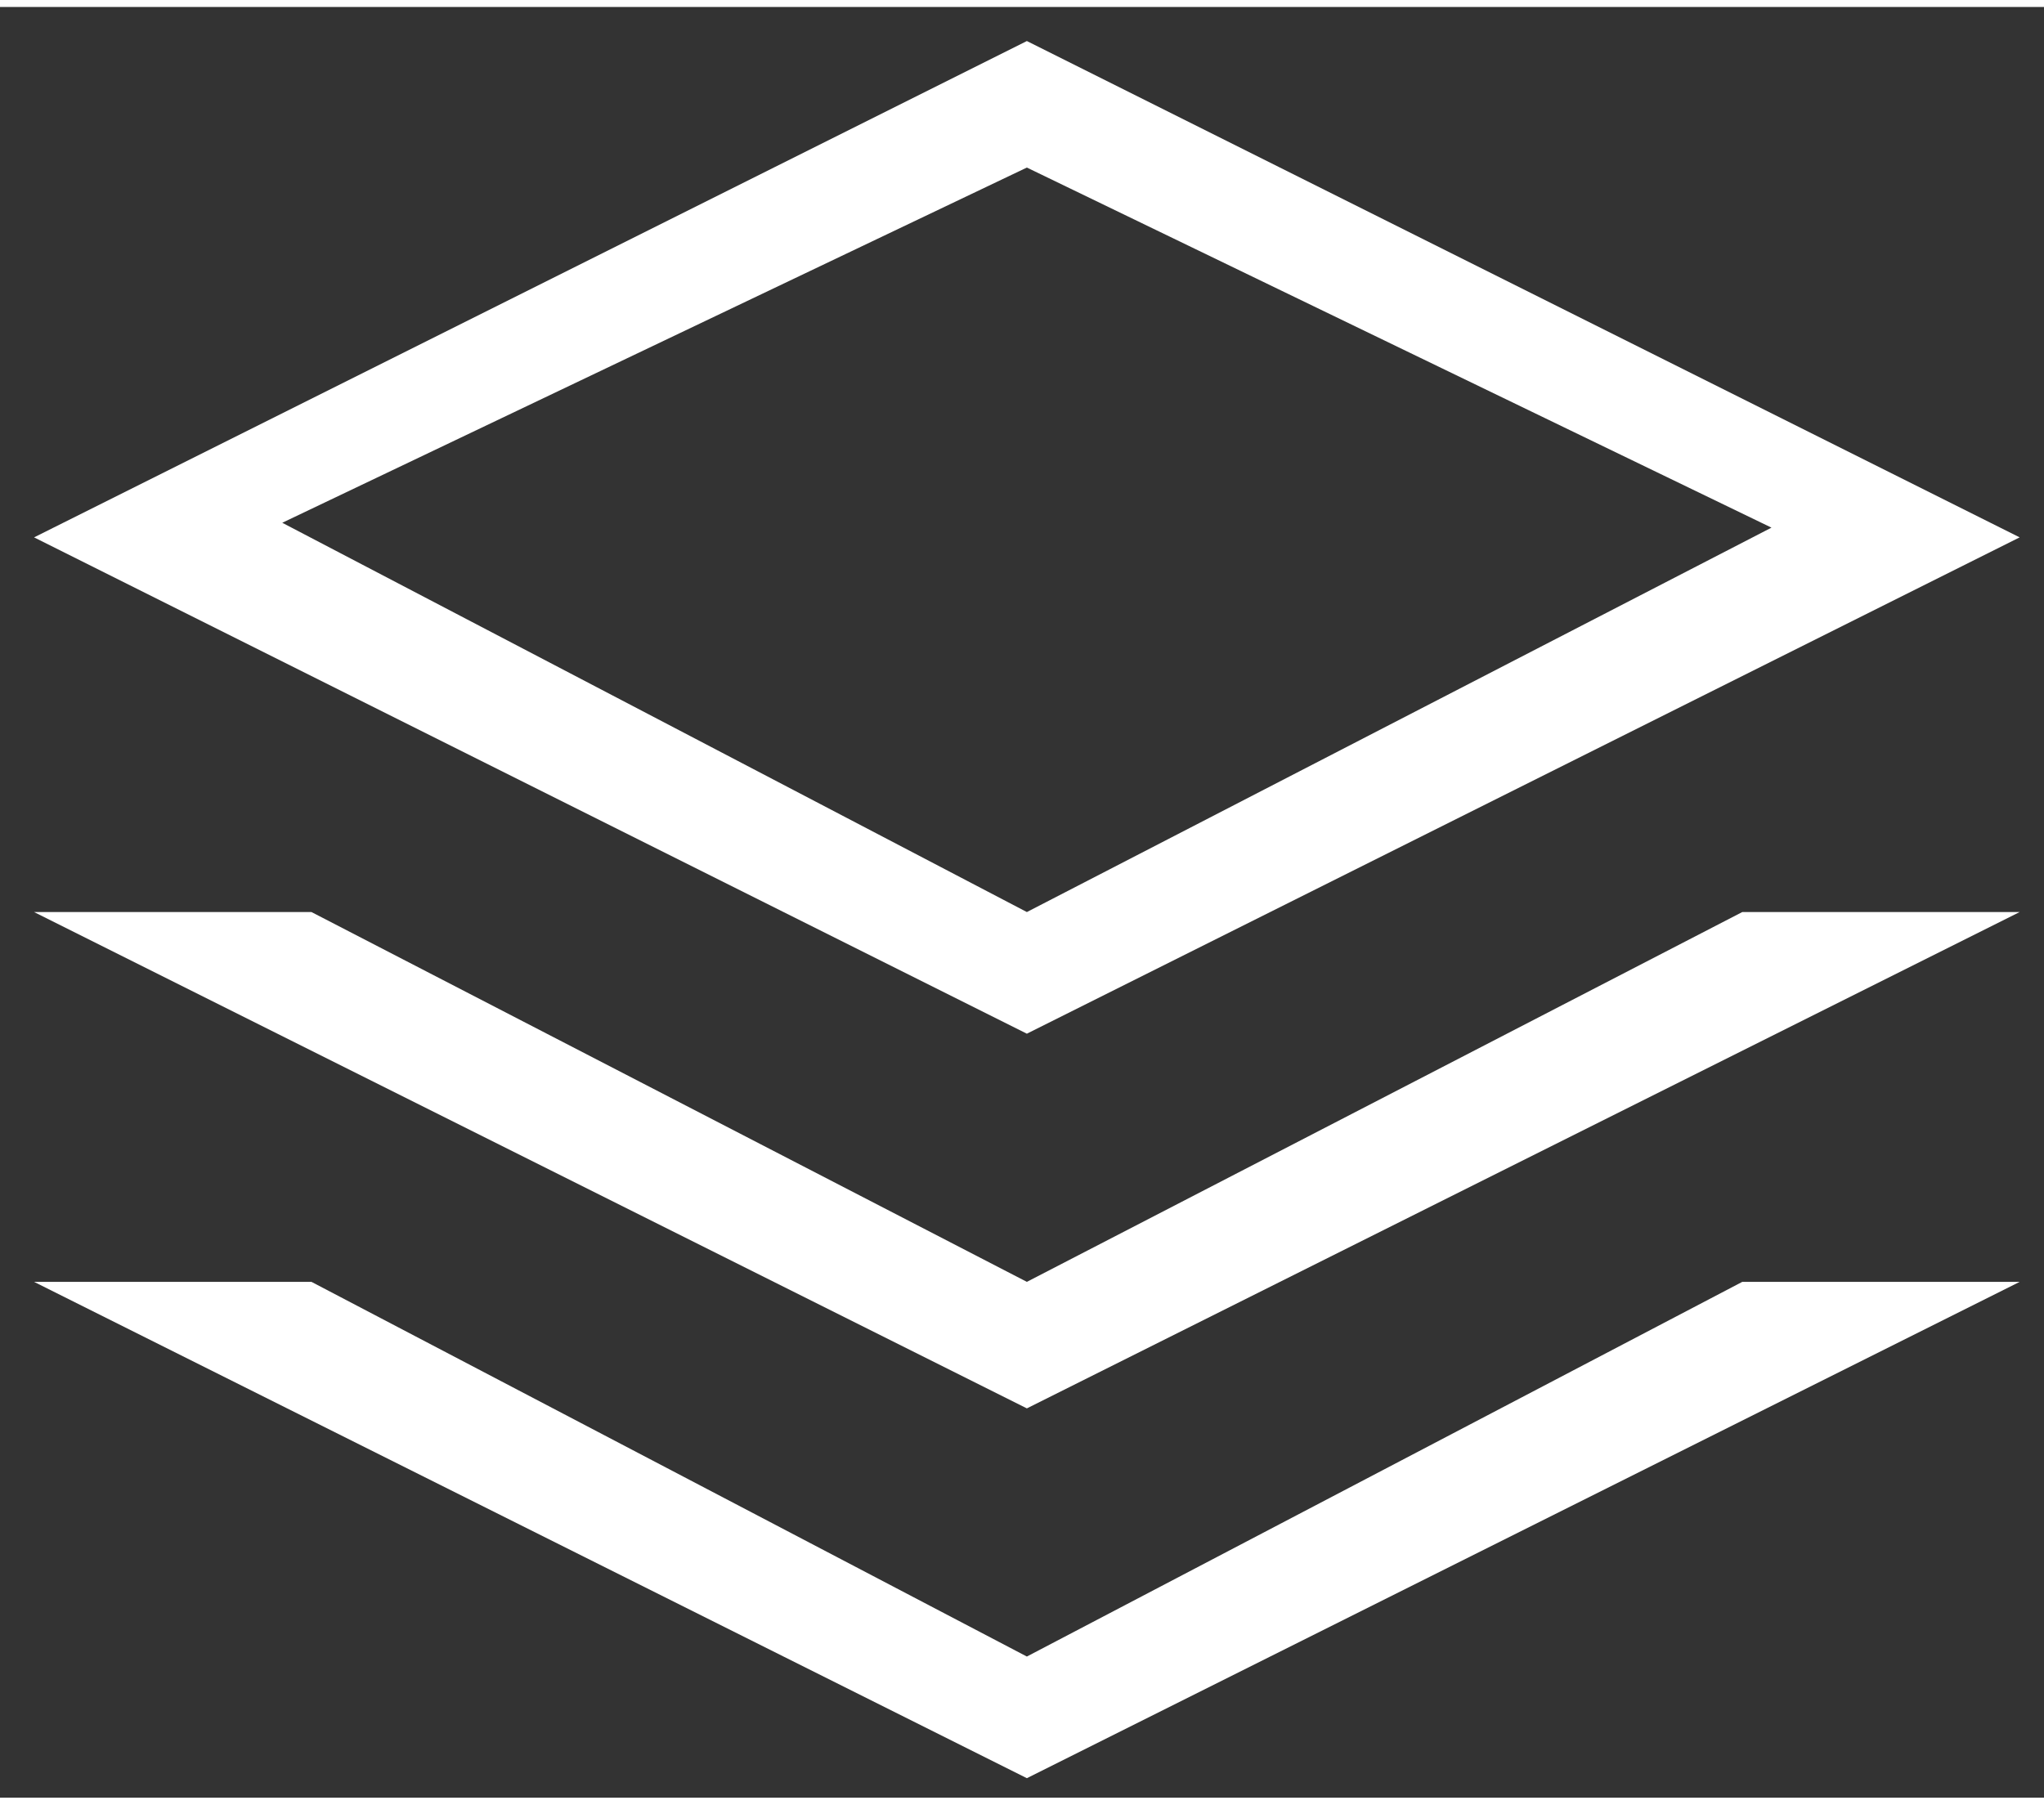 <svg xmlns="http://www.w3.org/2000/svg" 
	 viewBox="0 0 42 36.8" xml:space="preserve" width="53" height="46.8" fill="#FFFFFF">
<rect x="0" y="0" width="42" height="36.8" fill="#333333" stroke="none"/>
<path d="M21.1,26.2L6.4,18.6H0.7l20.4,10.2l20.4-10.2h-5.7L21.1,26.2z M41.5,10.9L21.1,0.7L0.7,10.9l20.4,10.2
	L41.5,10.9z M21.1,3.3l15.3,7.4l-15.3,7.9L5.8,10.6L21.1,3.3z M21.1,33.9L6.4,26.2H0.7l20.4,10.2l20.4-10.2h-5.7L21.1,33.9z"/>
</svg>
